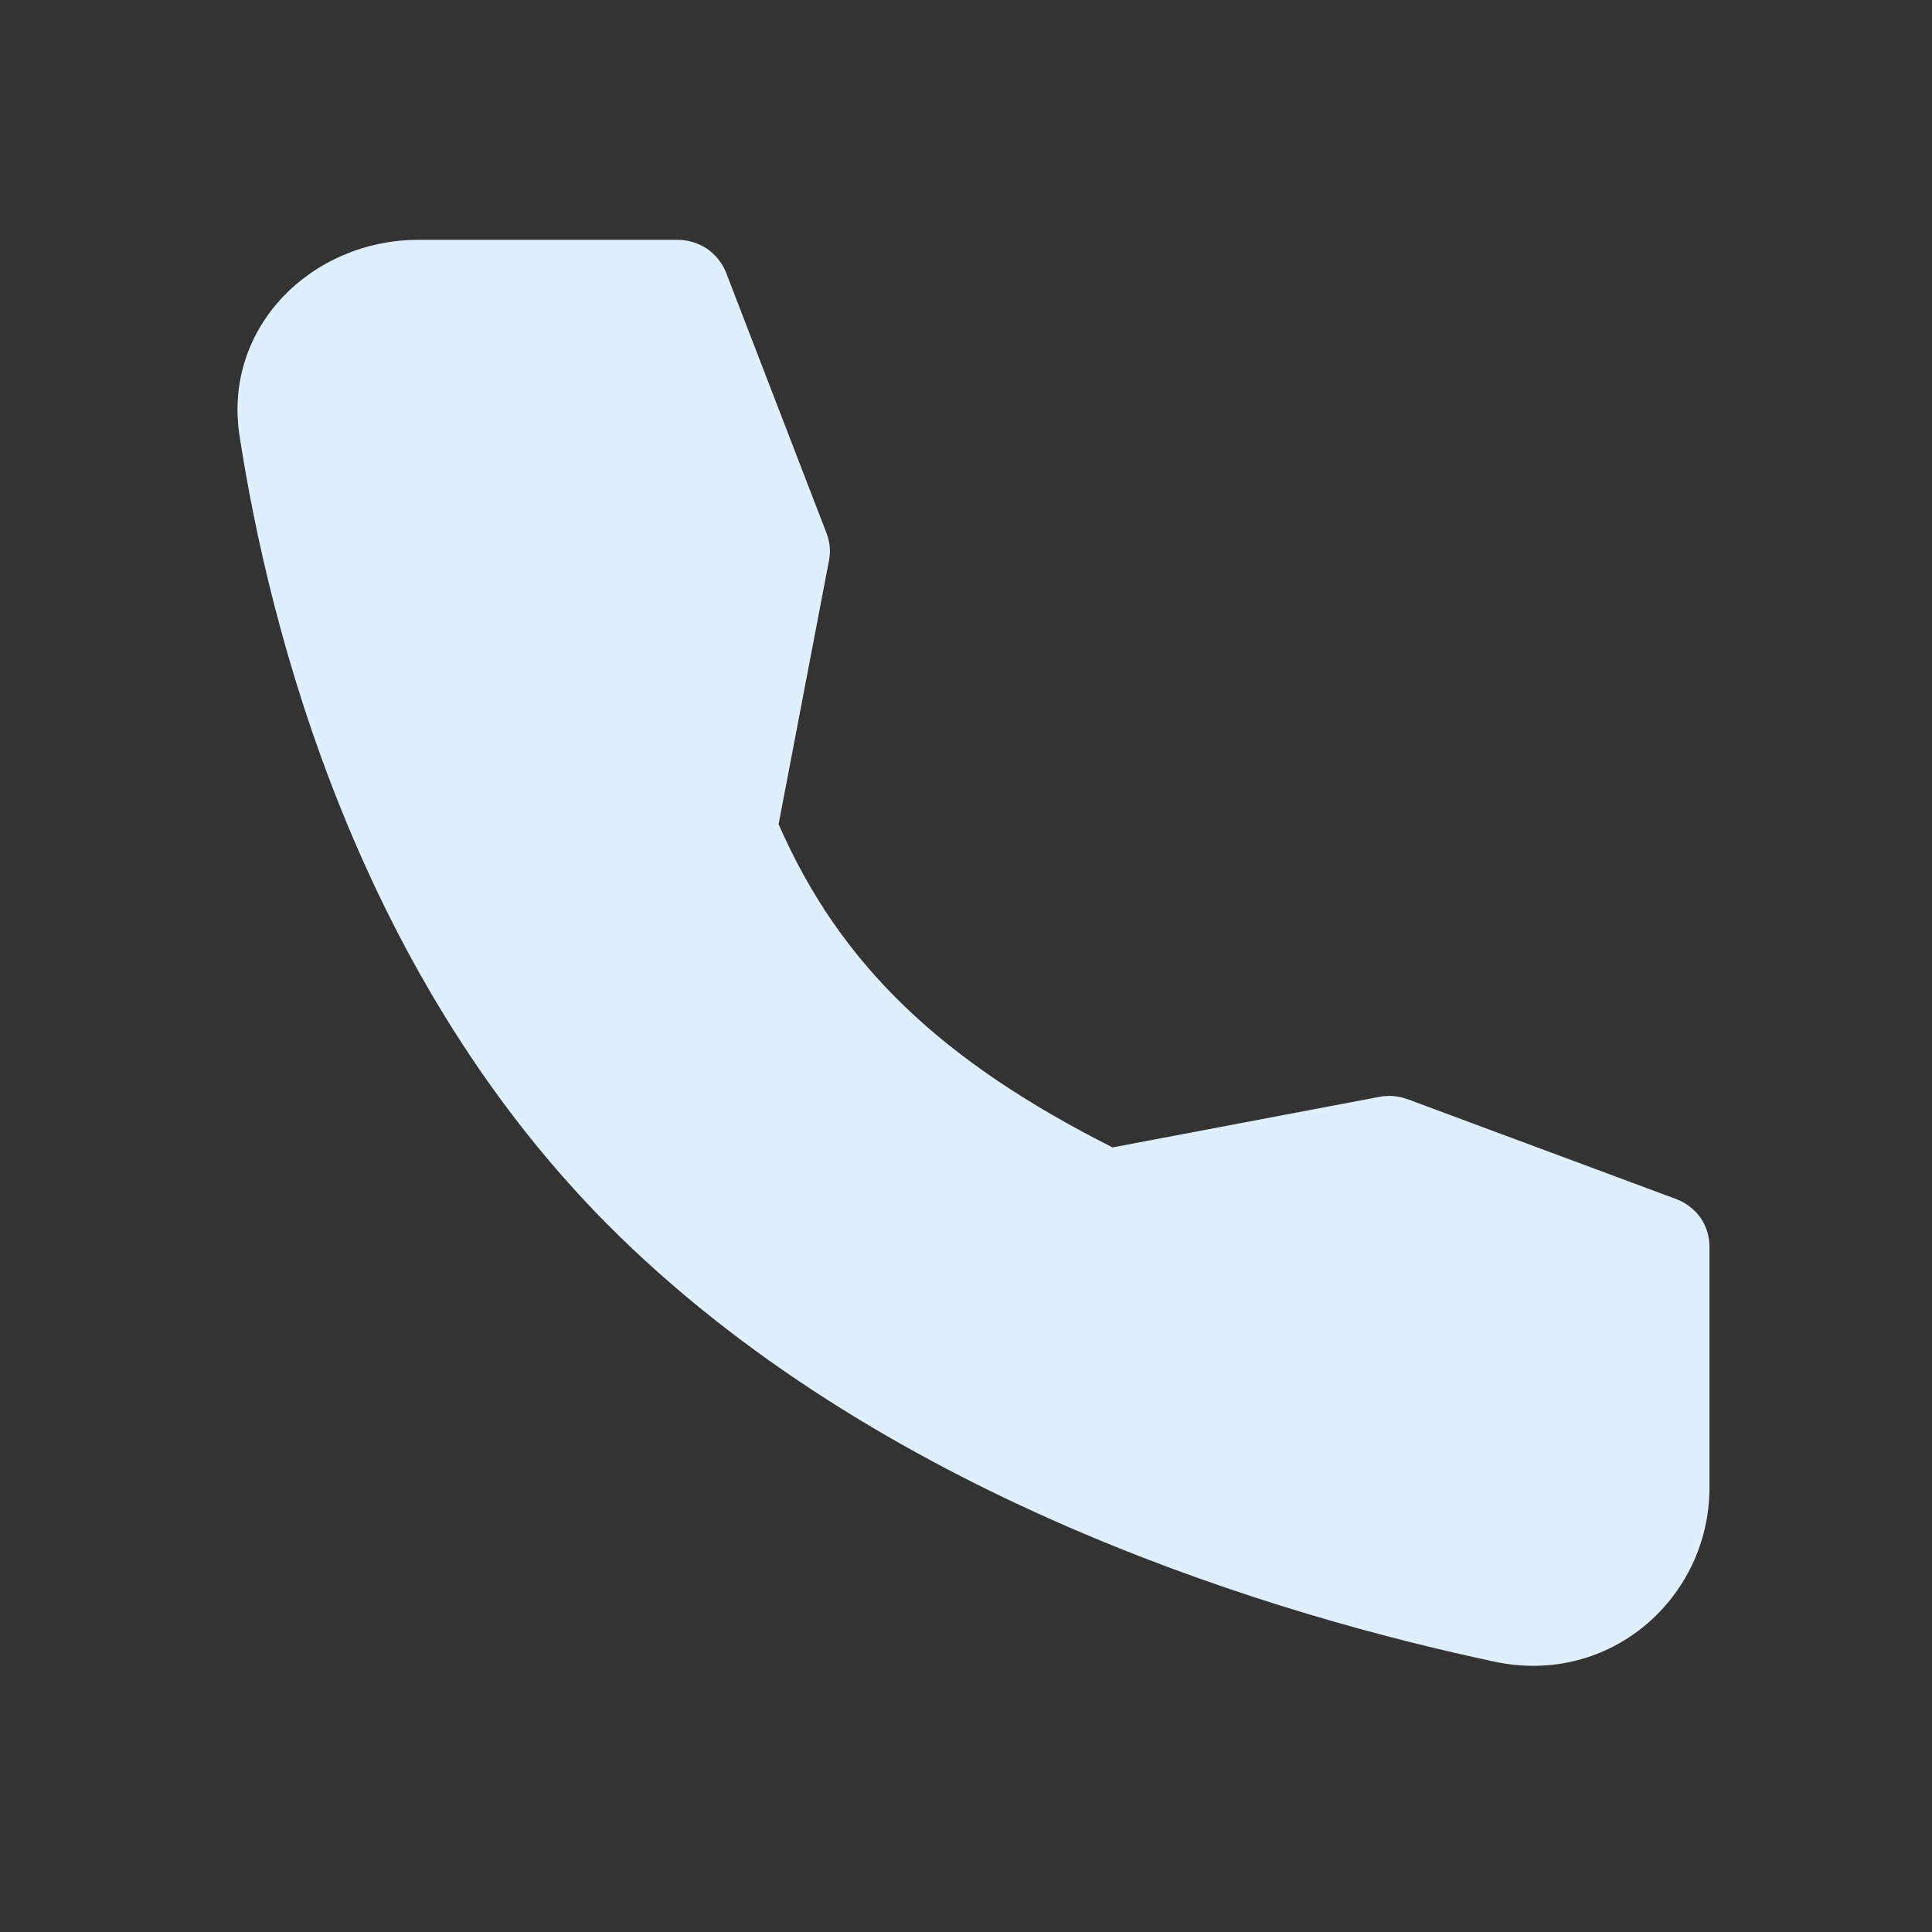 <svg width="21" height="21" viewBox="0 0 21 21" fill="none" xmlns="http://www.w3.org/2000/svg">
<rect x="0" y="0" width="21" height="21" fill="#333333" stroke="none"/>
<path fill-rule="evenodd" clip-rule="evenodd" d="M4.547 2.607H7.364C7.479 2.607 7.591 2.641 7.685 2.704C7.779 2.768 7.851 2.858 7.892 2.963L8.985 5.798C9.021 5.892 9.03 5.994 9.011 6.092L8.463 8.958C9.137 10.502 10.249 11.541 12.093 12.472L14.995 11.922C15.098 11.903 15.205 11.912 15.303 11.949L18.219 13.033C18.325 13.073 18.417 13.143 18.482 13.234C18.546 13.326 18.581 13.435 18.581 13.546V16.172C18.581 17.363 17.506 18.329 16.247 18.062C13.954 17.575 9.706 16.338 6.73 13.435C3.88 10.655 2.924 6.814 2.604 4.739C2.42 3.553 3.394 2.607 4.547 2.607Z" fill="#E0EFFE"/>
</svg>
